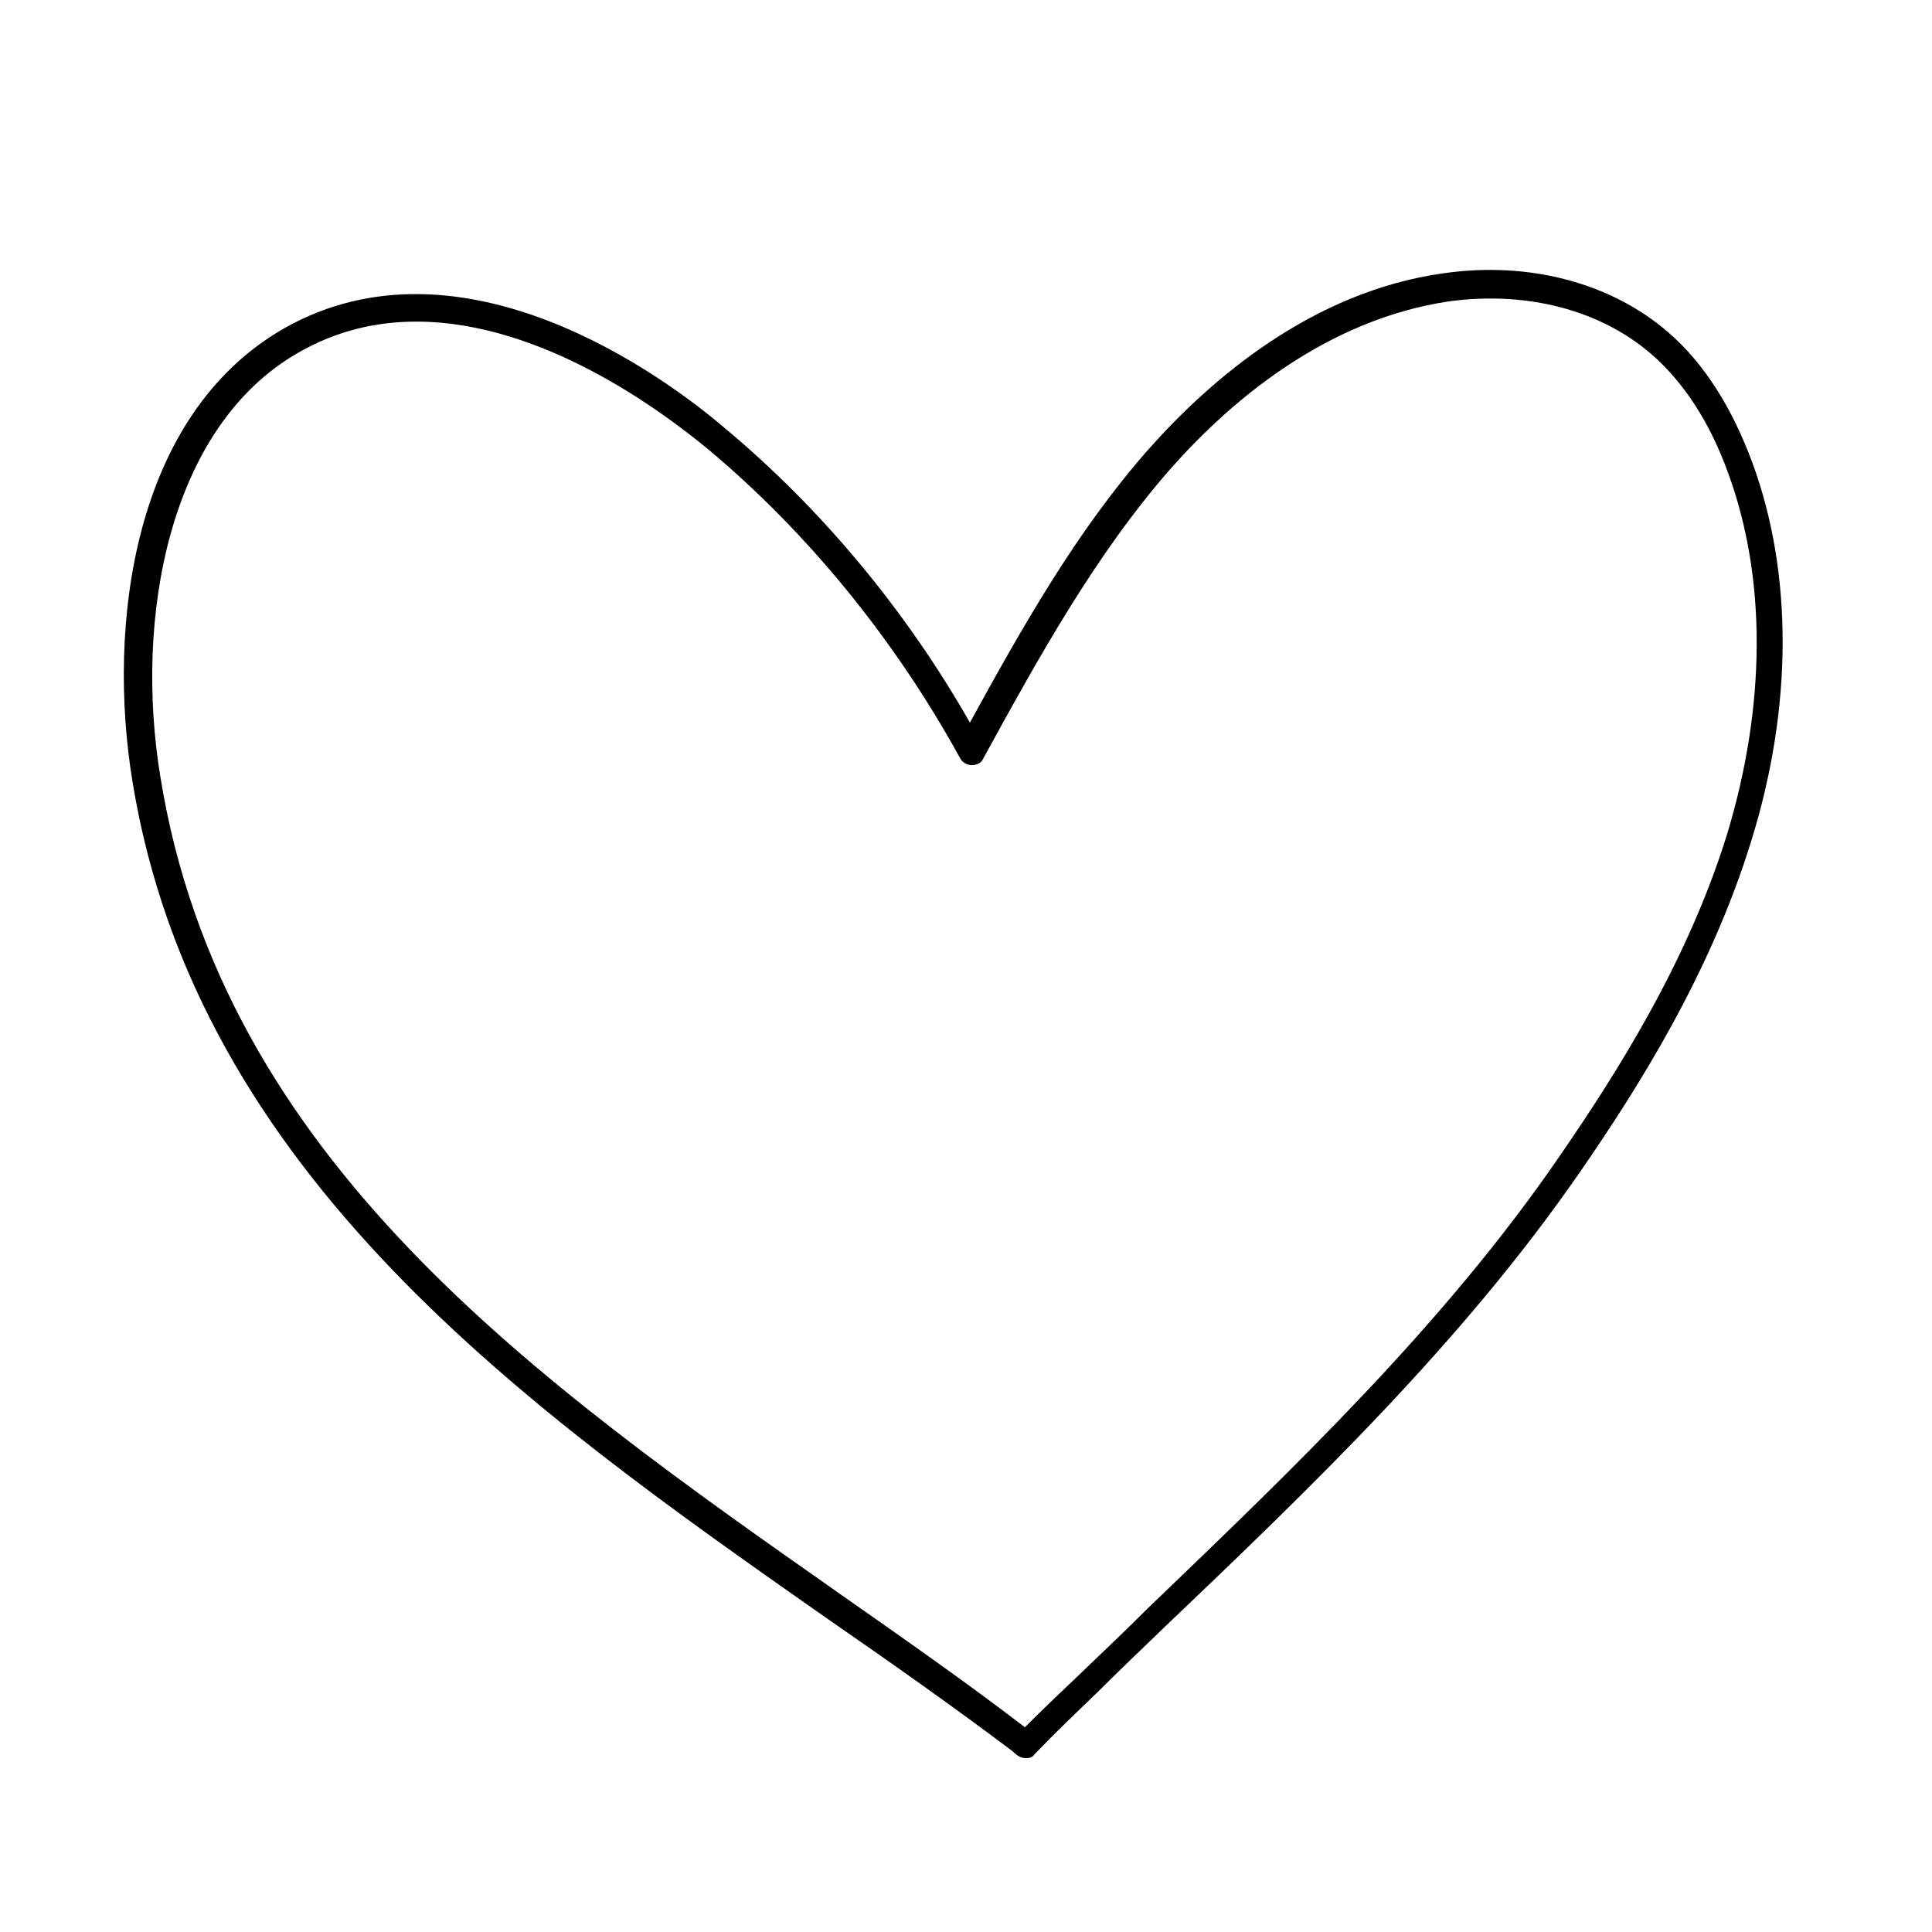 <?xml version="1.0" encoding="UTF-8"?>
<svg xmlns="http://www.w3.org/2000/svg" xmlns:xlink="http://www.w3.org/1999/xlink" width="60pt" height="60pt" viewBox="0 0 60 60" version="1.1">
<g id="surface1">
<path style=" stroke:none;fill-rule:nonzero;fill:rgb(0%,0%,0%);fill-opacity:1;" d="M 31.859 54.602 C 31.77 54.602 31.68 54.57 31.59 54.512 L 31.41 54.359 C 29.578 52.98 27.66 51.629 25.621 50.219 C 16.469 43.801 6.09 36.512 4.109 24.238 C 3.328 19.441 4.109 12.898 8.82 10.199 C 14.371 7.051 20.672 11.73 22.469 13.262 C 25.5 15.781 28.141 18.961 30.121 22.441 C 31.738 19.5 33.422 16.5 35.672 13.949 C 37.59 11.789 40.738 9.059 44.82 8.488 C 47.488 8.102 50.039 8.789 51.809 10.32 C 52.922 11.281 53.789 12.66 54.422 14.371 C 55.68 17.789 55.68 21.961 54.391 26.102 C 53.129 30.211 50.879 33.781 49.051 36.422 C 45.422 41.672 40.738 46.172 36.211 50.488 C 35.488 51.18 34.77 51.871 34.078 52.559 C 33.422 53.191 32.762 53.82 32.129 54.48 C 32.07 54.57 31.98 54.602 31.859 54.602 Z M 12.93 9.988 C 11.699 9.988 10.469 10.262 9.27 10.949 C 5.219 13.262 4.172 19.23 4.98 24.121 C 6.898 36.031 16.68 42.898 26.129 49.531 C 28.141 50.941 30.031 52.262 31.828 53.641 C 32.398 53.07 32.969 52.531 33.539 51.988 C 34.262 51.301 34.98 50.609 35.672 49.922 C 40.172 45.602 44.82 41.16 48.391 35.969 C 50.191 33.359 52.41 29.879 53.641 25.891 C 54.84 21.93 54.871 17.969 53.672 14.699 C 53.102 13.109 52.289 11.879 51.301 11.012 C 49.711 9.629 47.43 9.031 45 9.359 C 41.16 9.93 38.191 12.48 36.359 14.551 C 34.02 17.219 32.25 20.43 30.539 23.551 C 30.48 23.699 30.328 23.762 30.18 23.762 C 30.031 23.762 29.879 23.672 29.82 23.551 C 27.809 19.891 25.109 16.559 21.988 13.949 C 20.641 12.84 16.891 9.988 12.93 9.988 Z M 12.93 9.988 "/>
</g>
</svg>

